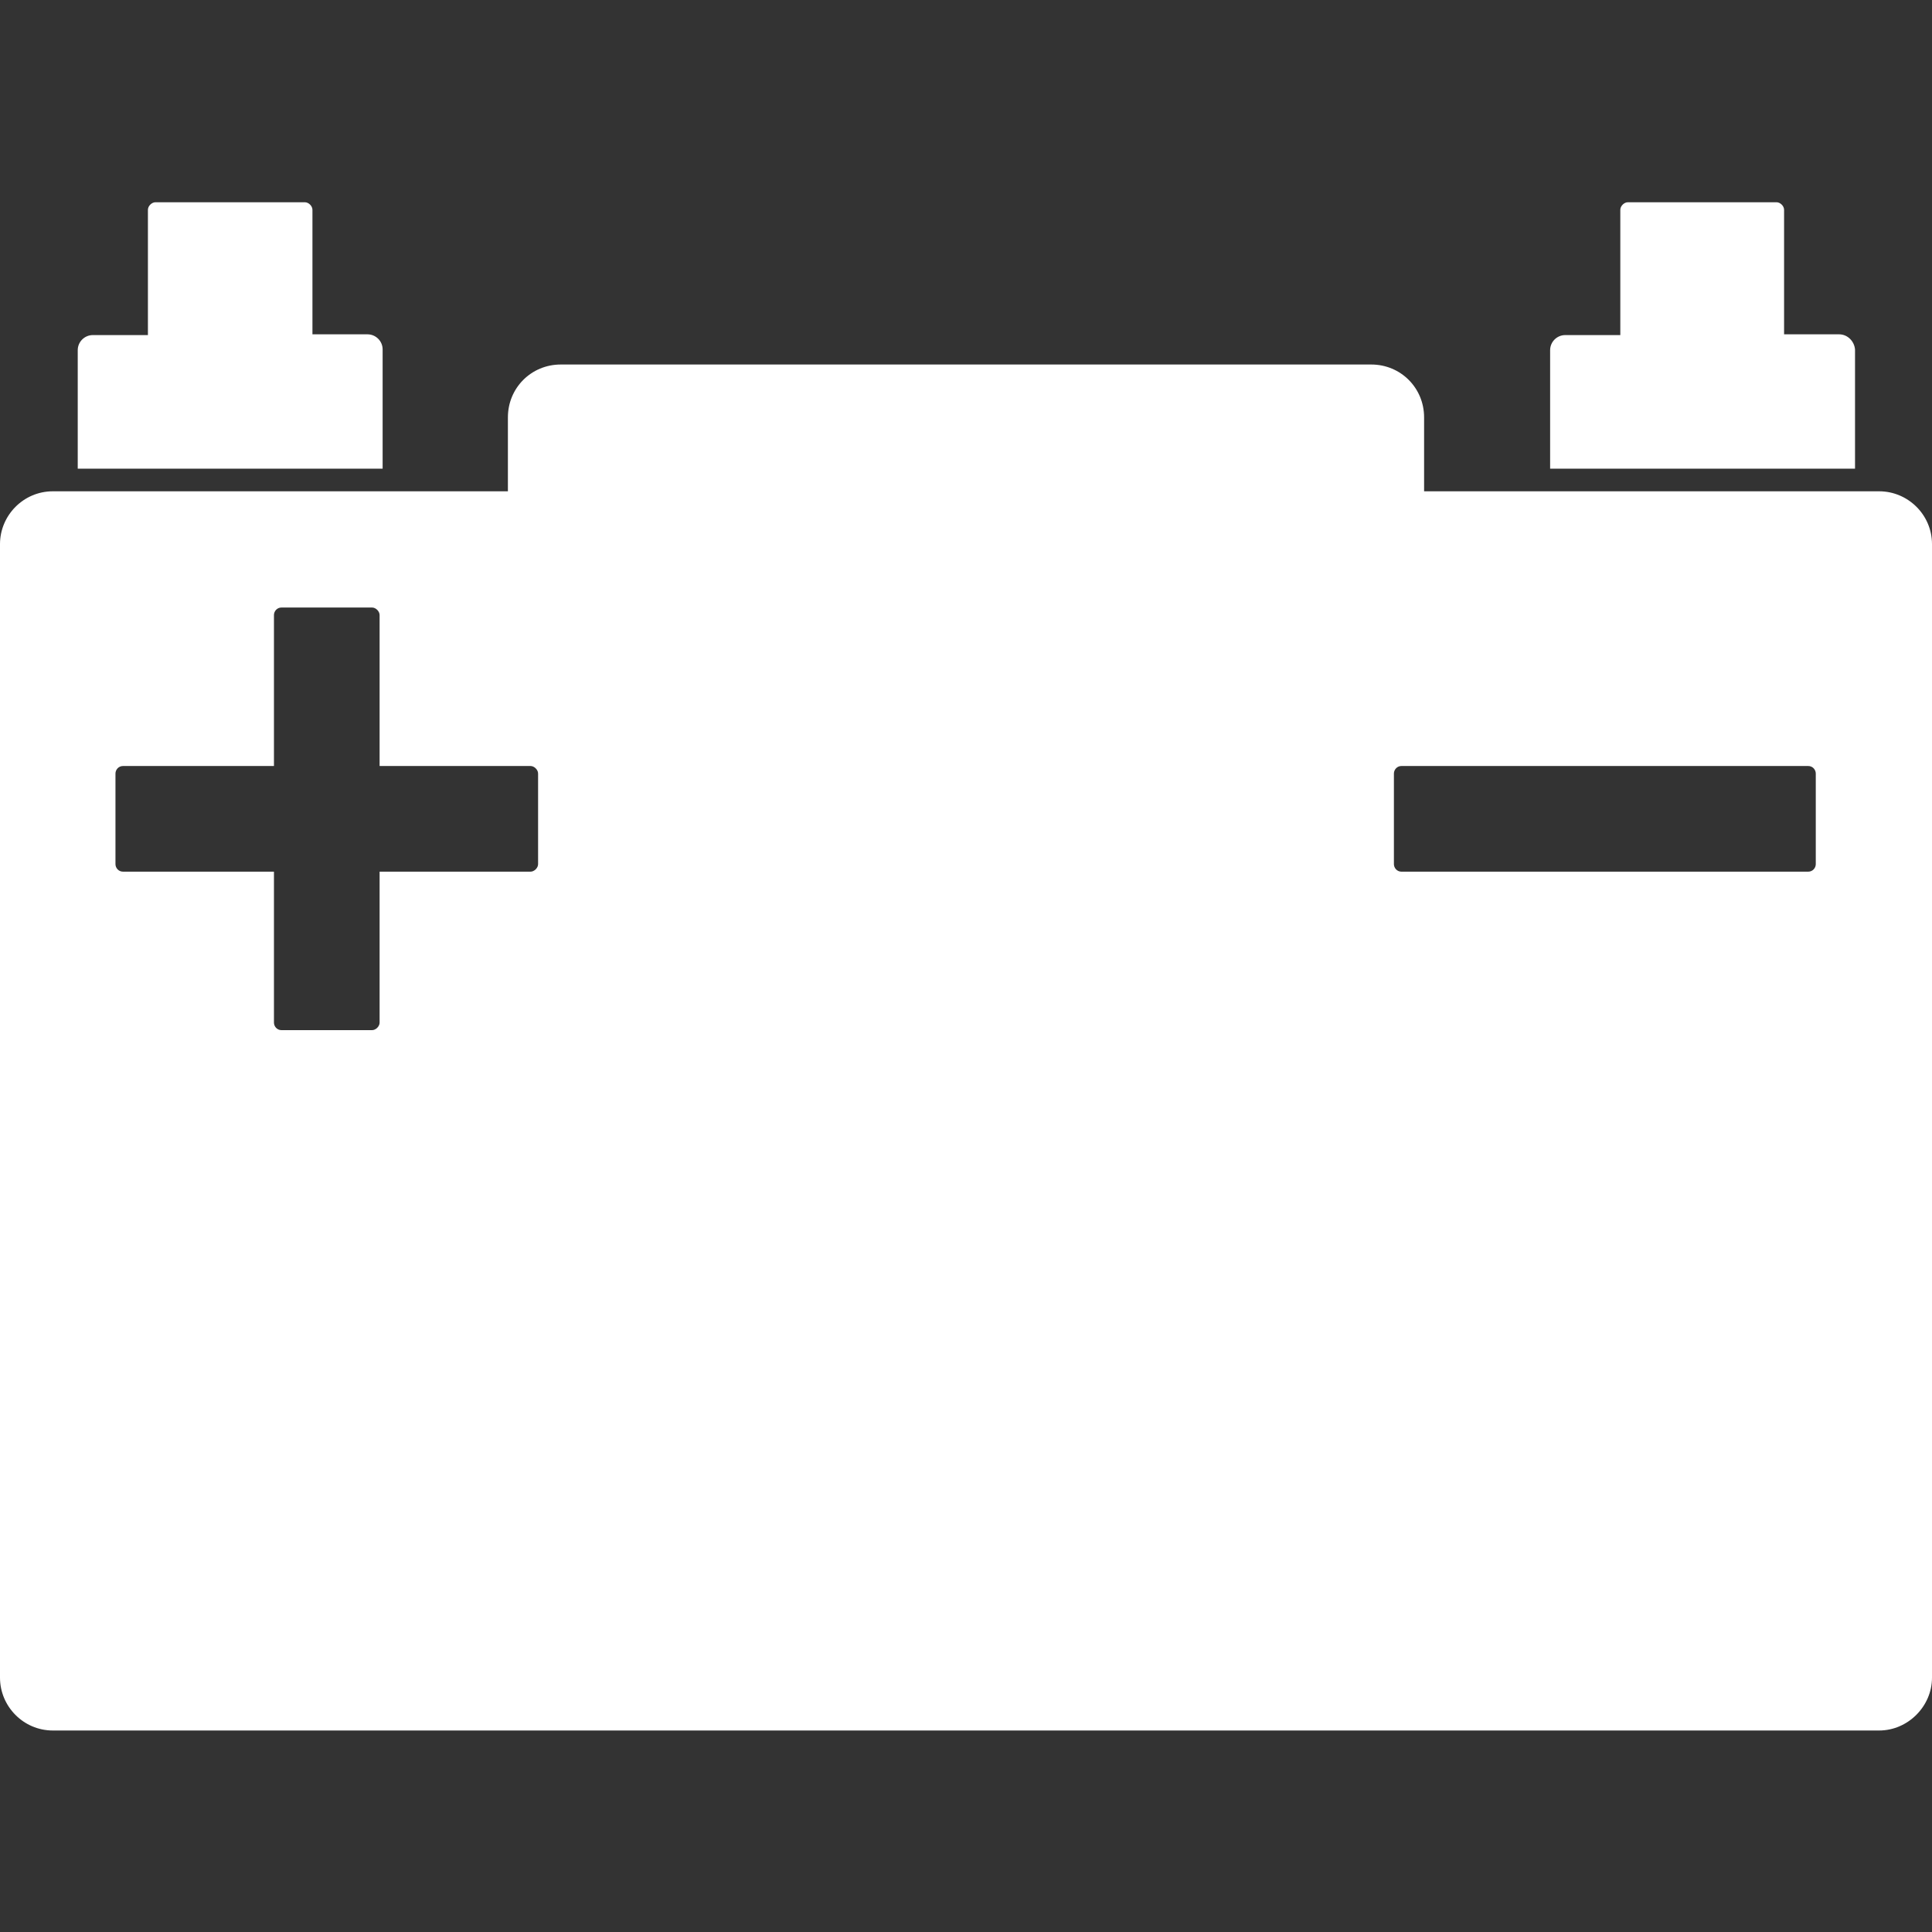 <?xml version="1.0" encoding="utf-8"?>
<!-- Generator: Adobe Illustrator 19.2.1, SVG Export Plug-In . SVG Version: 6.00 Build 0)  -->
<svg version="1.1" id="レイヤー_1" xmlns="http://www.w3.org/2000/svg" xmlns:xlink="http://www.w3.org/1999/xlink" x="0px"
	 y="0px" viewBox="0 0 256 256" style="enable-background:new 0 0 256 256;" xml:space="preserve">
<rect x="0" y="0" width="256" height="256" fill="#333333" stroke="none"/>
<style type="text/css">
	.st0{fill:#FFFFFF;}
</style>
<g>
	<g>
		<path class="st0" d="M48.7,44.3h-7.3V27.8c0-0.5-0.5-1-1-1H20.6c-0.5,0-1,0.5-1,1v16.6h-7.3c-1.1,0-2,0.9-2,2v15.7h40.4V46.3
			C50.7,45.2,49.8,44.3,48.7,44.3z"/>
		<path class="st0" d="M243.7,44.3h-7.3V27.8c0-0.5-0.5-1-1-1h-19.7c-0.5,0-1,0.5-1,1v16.6h-7.3c-1.1,0-2,0.9-2,2v15.7h40.4V46.3
			C245.7,45.2,244.8,44.3,243.7,44.3z"/>
	</g>
	<path class="st0" d="M249,65.1h-60.3v-9.8c0-3.9-3.1-7-7-7H74.3c-3.9,0-7,3.1-7,7v9.8H7c-3.9,0-7,3.2-7,7v150.2c0,3.8,3.1,7,7,7
		h242c3.8,0,7-3.2,7-7V72.1C256,68.2,252.8,65.1,249,65.1z M71.3,114.5c0,0.5-0.5,1-1,1h-20v20c0,0.5-0.5,1-1,1h-12
		c-0.6,0-1-0.5-1-1v-20h-20c-0.6,0-1-0.5-1-1v-12c0-0.5,0.4-1,1-1h20v-20c0-0.5,0.4-1,1-1h12c0.5,0,1,0.5,1,1v20h20c0.5,0,1,0.5,1,1
		V114.5z M240.6,114.5c0,0.5-0.4,1-1,1h-53.9c-0.6,0-1-0.5-1-1v-12c0-0.5,0.4-1,1-1h53.9c0.6,0,1,0.5,1,1V114.5z"/>
</g>
</svg>
